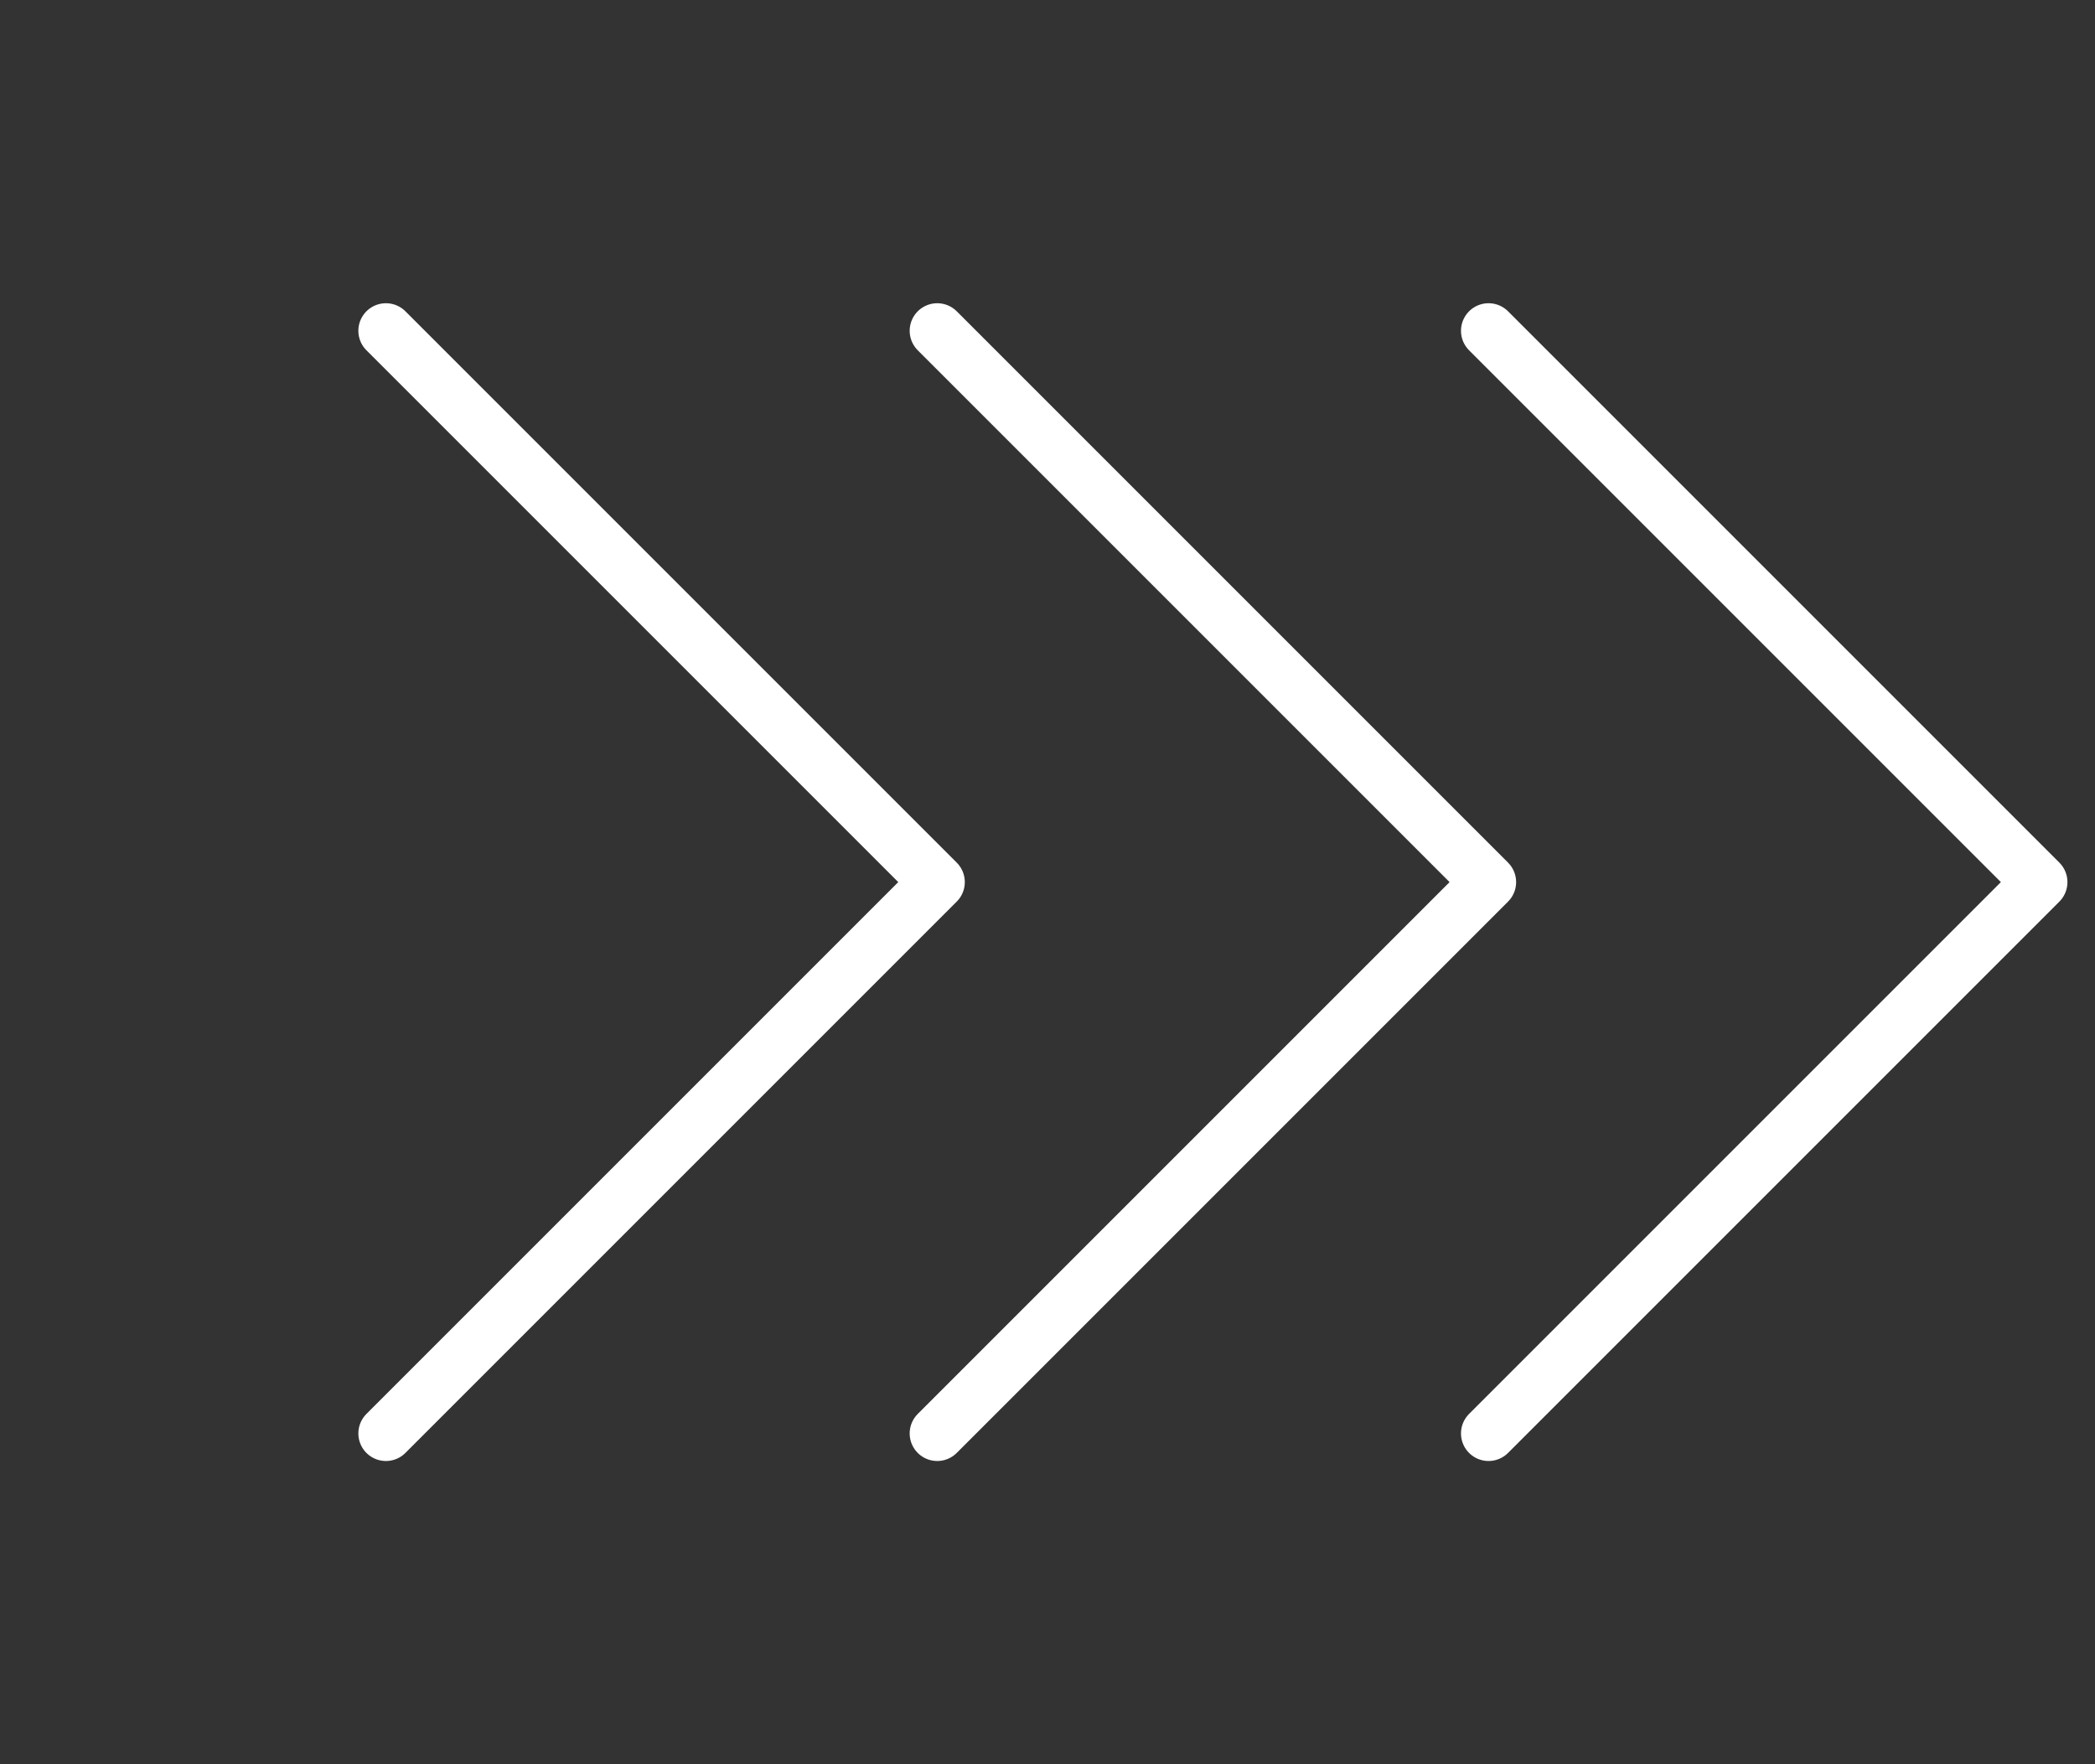 <?xml version="1.0" encoding="UTF-8"?> <svg xmlns="http://www.w3.org/2000/svg" width="38" height="32" viewBox="0 0 38 32" fill="none"><rect x="0" y="0" width="38" height="32" fill="#333333" stroke="none"/> <path d="M7 6L17 16L7 26" stroke="white" stroke-linecap="round" stroke-linejoin="round"></path> <path d="M17 6L27 16L17 26" stroke="white" stroke-linecap="round" stroke-linejoin="round"></path> <path d="M27 6L37 16L27 26" stroke="white" stroke-linecap="round" stroke-linejoin="round"></path> </svg> 